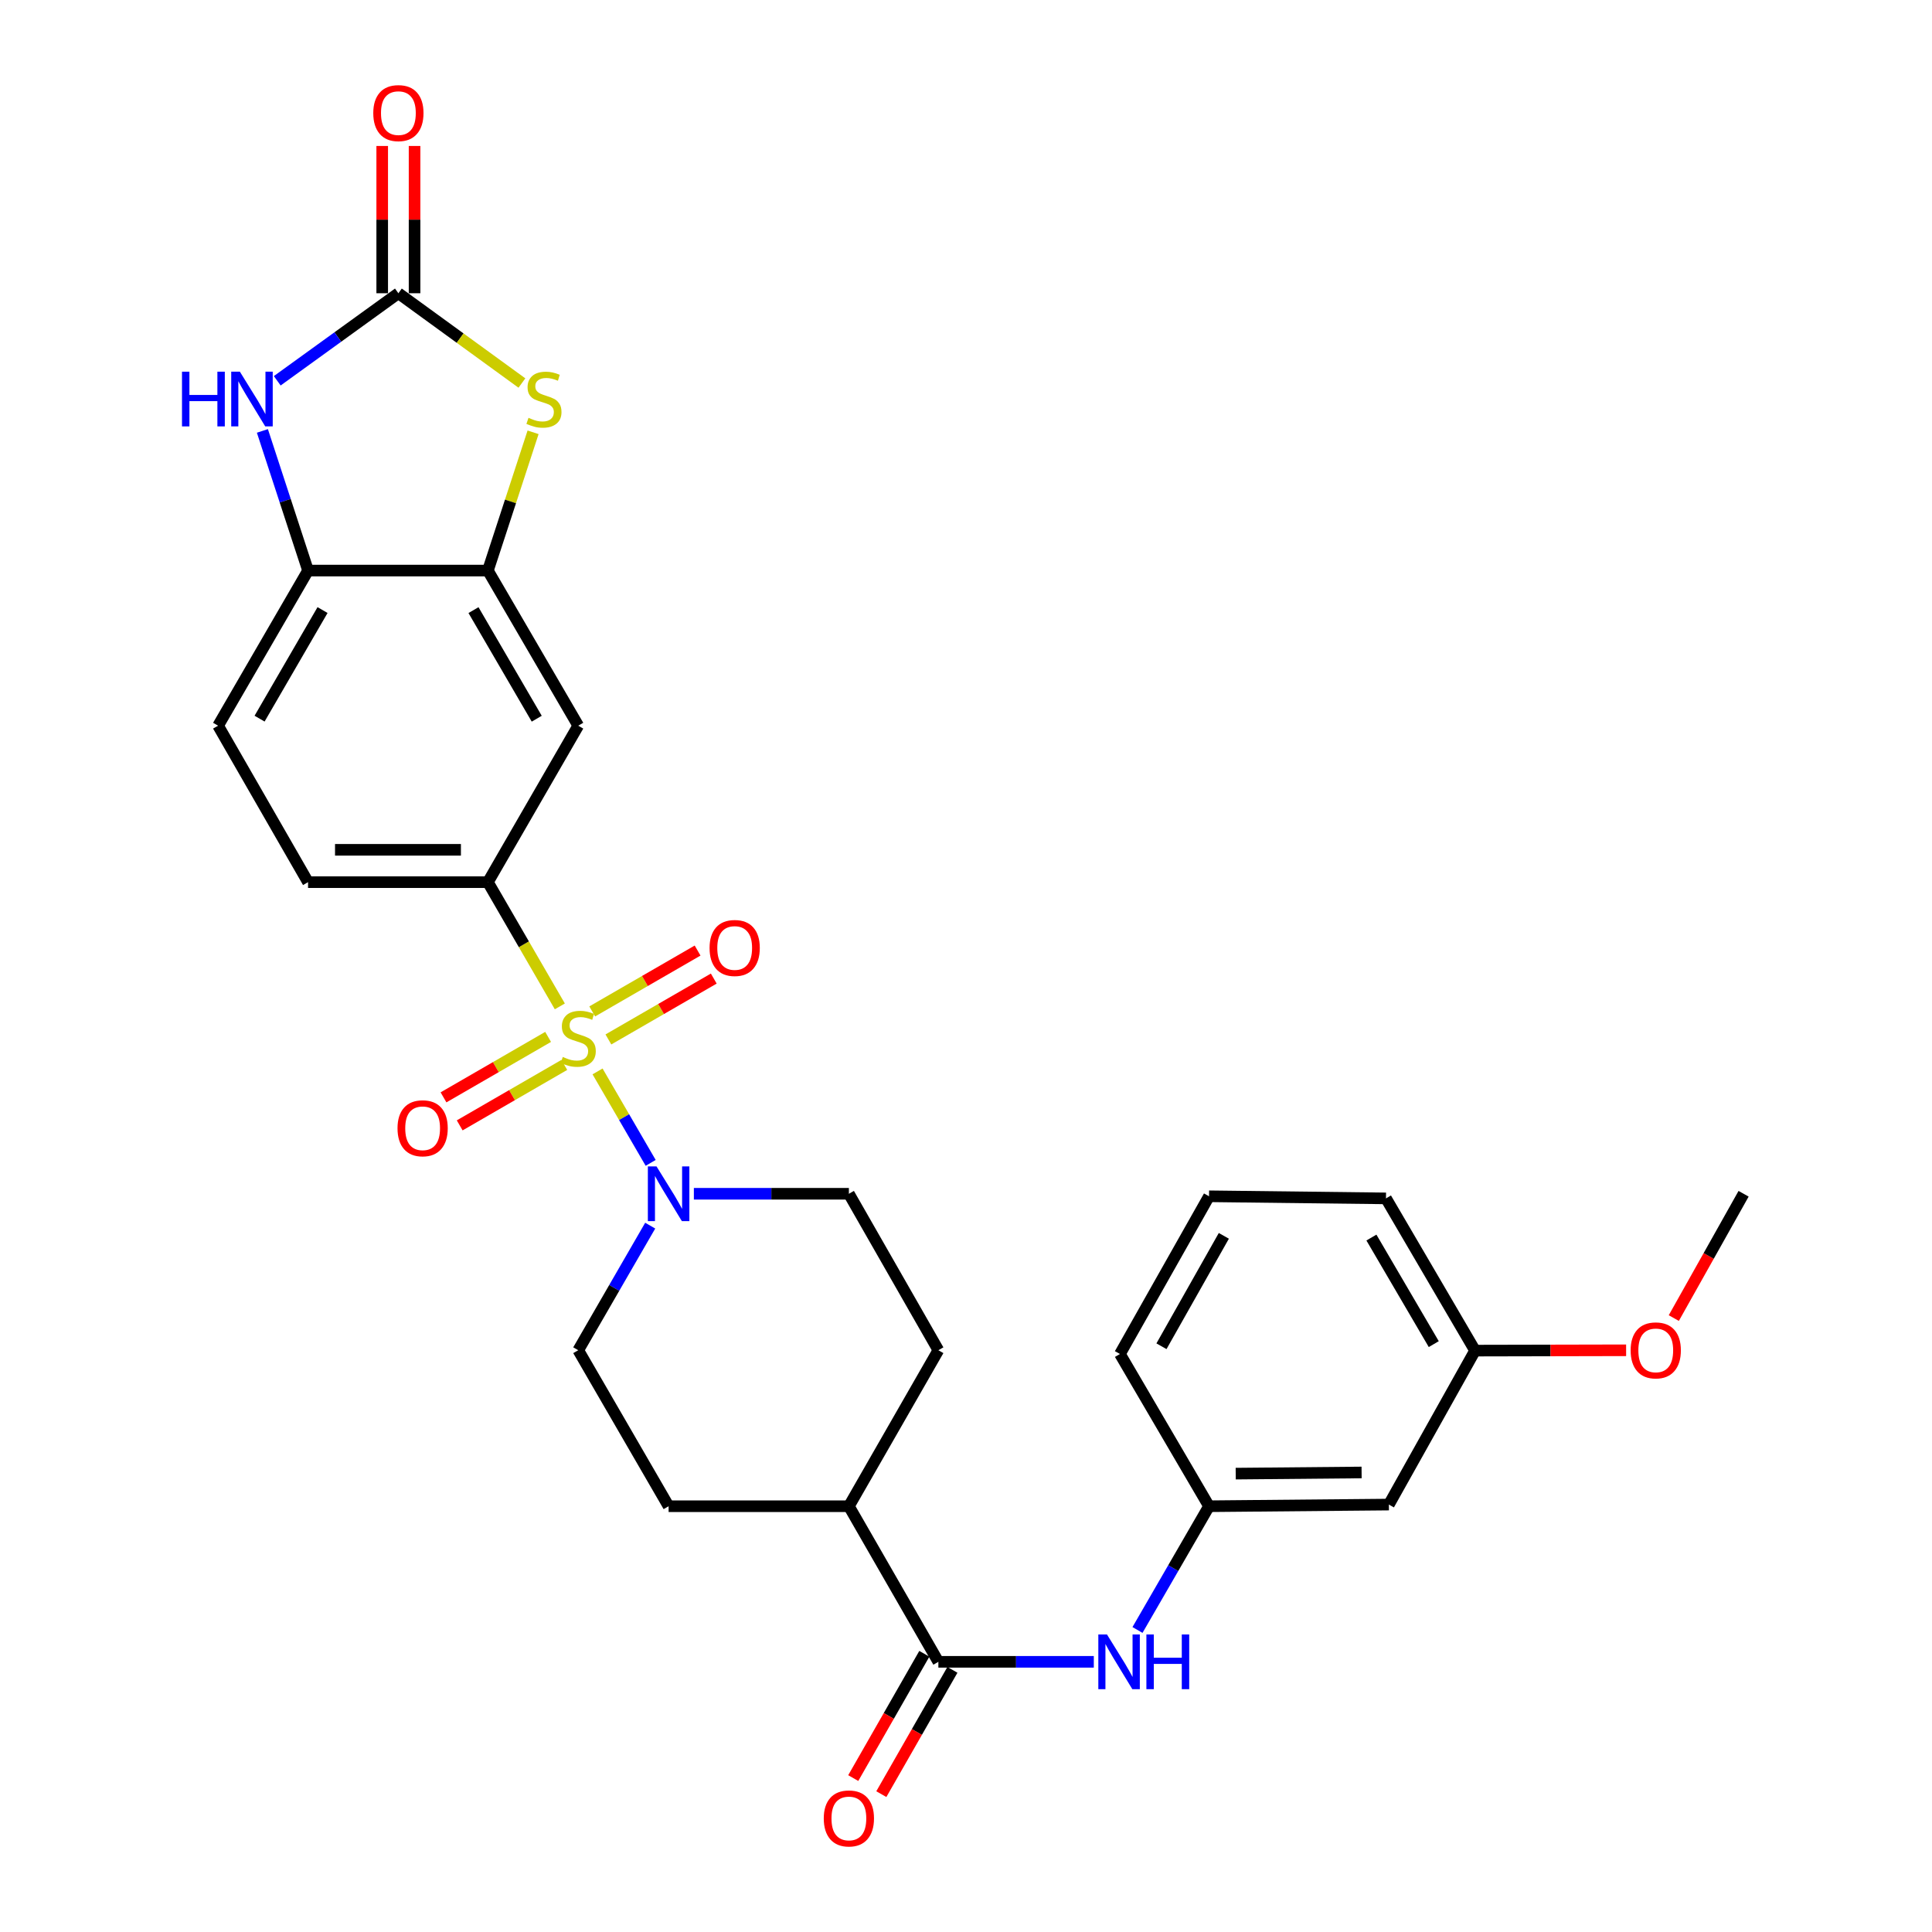 <?xml version='1.0' encoding='iso-8859-1'?>
<svg version='1.1' baseProfile='full'
              xmlns='http://www.w3.org/2000/svg'
                      xmlns:rdkit='http://www.rdkit.org/xml'
                      xmlns:xlink='http://www.w3.org/1999/xlink'
                  xml:space='preserve'
width='1000px' height='1000px' viewBox='0 0 1000 1000'>
<!-- END OF HEADER -->
<rect style='opacity:1.0;fill:#FFFFFF;stroke:none' width='1000' height='1000' x='0' y='0'> </rect>
<path class='bond-1' d='M 309.292,554.564 L 323.039,578.232' style='fill:none;fill-rule:evenodd;stroke:#CCCC00;stroke-width:6px;stroke-linecap:butt;stroke-linejoin:miter;stroke-opacity:1' />
<path class='bond-1' d='M 323.039,578.232 L 336.785,601.9' style='fill:none;fill-rule:evenodd;stroke:#0000FF;stroke-width:6px;stroke-linecap:butt;stroke-linejoin:miter;stroke-opacity:1' />
<path class='bond-3' d='M 289.769,520.903 L 271.15,488.755' style='fill:none;fill-rule:evenodd;stroke:#CCCC00;stroke-width:6px;stroke-linecap:butt;stroke-linejoin:miter;stroke-opacity:1' />
<path class='bond-3' d='M 271.15,488.755 L 252.532,456.607' style='fill:none;fill-rule:evenodd;stroke:#000000;stroke-width:6px;stroke-linecap:butt;stroke-linejoin:miter;stroke-opacity:1' />
<path class='bond-10' d='M 314.903,538.012 L 342.176,522.26' style='fill:none;fill-rule:evenodd;stroke:#CCCC00;stroke-width:6px;stroke-linecap:butt;stroke-linejoin:miter;stroke-opacity:1' />
<path class='bond-10' d='M 342.176,522.26 L 369.449,506.508' style='fill:none;fill-rule:evenodd;stroke:#FF0000;stroke-width:6px;stroke-linecap:butt;stroke-linejoin:miter;stroke-opacity:1' />
<path class='bond-10' d='M 306.528,523.511 L 333.801,507.76' style='fill:none;fill-rule:evenodd;stroke:#CCCC00;stroke-width:6px;stroke-linecap:butt;stroke-linejoin:miter;stroke-opacity:1' />
<path class='bond-10' d='M 333.801,507.76 L 361.074,492.008' style='fill:none;fill-rule:evenodd;stroke:#FF0000;stroke-width:6px;stroke-linecap:butt;stroke-linejoin:miter;stroke-opacity:1' />
<path class='bond-11' d='M 283.702,536.699 L 256.631,552.345' style='fill:none;fill-rule:evenodd;stroke:#CCCC00;stroke-width:6px;stroke-linecap:butt;stroke-linejoin:miter;stroke-opacity:1' />
<path class='bond-11' d='M 256.631,552.345 L 229.56,567.991' style='fill:none;fill-rule:evenodd;stroke:#FF0000;stroke-width:6px;stroke-linecap:butt;stroke-linejoin:miter;stroke-opacity:1' />
<path class='bond-11' d='M 292.081,551.197 L 265.01,566.843' style='fill:none;fill-rule:evenodd;stroke:#CCCC00;stroke-width:6px;stroke-linecap:butt;stroke-linejoin:miter;stroke-opacity:1' />
<path class='bond-11' d='M 265.01,566.843 L 237.939,582.489' style='fill:none;fill-rule:evenodd;stroke:#FF0000;stroke-width:6px;stroke-linecap:butt;stroke-linejoin:miter;stroke-opacity:1' />
<path class='bond-0' d='M 206.204,151.779 L 238.171,175.016' style='fill:none;fill-rule:evenodd;stroke:#000000;stroke-width:6px;stroke-linecap:butt;stroke-linejoin:miter;stroke-opacity:1' />
<path class='bond-0' d='M 238.171,175.016 L 270.139,198.253' style='fill:none;fill-rule:evenodd;stroke:#CCCC00;stroke-width:6px;stroke-linecap:butt;stroke-linejoin:miter;stroke-opacity:1' />
<path class='bond-13' d='M 214.576,151.779 L 214.576,113.667' style='fill:none;fill-rule:evenodd;stroke:#000000;stroke-width:6px;stroke-linecap:butt;stroke-linejoin:miter;stroke-opacity:1' />
<path class='bond-13' d='M 214.576,113.667 L 214.576,75.555' style='fill:none;fill-rule:evenodd;stroke:#FF0000;stroke-width:6px;stroke-linecap:butt;stroke-linejoin:miter;stroke-opacity:1' />
<path class='bond-13' d='M 197.831,151.779 L 197.831,113.667' style='fill:none;fill-rule:evenodd;stroke:#000000;stroke-width:6px;stroke-linecap:butt;stroke-linejoin:miter;stroke-opacity:1' />
<path class='bond-13' d='M 197.831,113.667 L 197.831,75.555' style='fill:none;fill-rule:evenodd;stroke:#FF0000;stroke-width:6px;stroke-linecap:butt;stroke-linejoin:miter;stroke-opacity:1' />
<path class='bond-31' d='M 206.204,151.779 L 174.852,174.437' style='fill:none;fill-rule:evenodd;stroke:#000000;stroke-width:6px;stroke-linecap:butt;stroke-linejoin:miter;stroke-opacity:1' />
<path class='bond-31' d='M 174.852,174.437 L 143.5,197.094' style='fill:none;fill-rule:evenodd;stroke:#0000FF;stroke-width:6px;stroke-linecap:butt;stroke-linejoin:miter;stroke-opacity:1' />
<path class='bond-14' d='M 336.543,634.389 L 317.92,666.631' style='fill:none;fill-rule:evenodd;stroke:#0000FF;stroke-width:6px;stroke-linecap:butt;stroke-linejoin:miter;stroke-opacity:1' />
<path class='bond-14' d='M 317.92,666.631 L 299.298,698.873' style='fill:none;fill-rule:evenodd;stroke:#000000;stroke-width:6px;stroke-linecap:butt;stroke-linejoin:miter;stroke-opacity:1' />
<path class='bond-15' d='M 359.145,617.891 L 399.263,617.891' style='fill:none;fill-rule:evenodd;stroke:#0000FF;stroke-width:6px;stroke-linecap:butt;stroke-linejoin:miter;stroke-opacity:1' />
<path class='bond-15' d='M 399.263,617.891 L 439.38,617.891' style='fill:none;fill-rule:evenodd;stroke:#000000;stroke-width:6px;stroke-linecap:butt;stroke-linejoin:miter;stroke-opacity:1' />
<path class='bond-2' d='M 275.921,223.76 L 264.227,259.542' style='fill:none;fill-rule:evenodd;stroke:#CCCC00;stroke-width:6px;stroke-linecap:butt;stroke-linejoin:miter;stroke-opacity:1' />
<path class='bond-2' d='M 264.227,259.542 L 252.532,295.323' style='fill:none;fill-rule:evenodd;stroke:#000000;stroke-width:6px;stroke-linecap:butt;stroke-linejoin:miter;stroke-opacity:1' />
<path class='bond-7' d='M 252.532,456.607 L 299.298,375.616' style='fill:none;fill-rule:evenodd;stroke:#000000;stroke-width:6px;stroke-linecap:butt;stroke-linejoin:miter;stroke-opacity:1' />
<path class='bond-18' d='M 252.532,456.607 L 159.447,456.607' style='fill:none;fill-rule:evenodd;stroke:#000000;stroke-width:6px;stroke-linecap:butt;stroke-linejoin:miter;stroke-opacity:1' />
<path class='bond-18' d='M 238.569,439.862 L 173.41,439.862' style='fill:none;fill-rule:evenodd;stroke:#000000;stroke-width:6px;stroke-linecap:butt;stroke-linejoin:miter;stroke-opacity:1' />
<path class='bond-4' d='M 135.815,223.04 L 147.631,259.182' style='fill:none;fill-rule:evenodd;stroke:#0000FF;stroke-width:6px;stroke-linecap:butt;stroke-linejoin:miter;stroke-opacity:1' />
<path class='bond-4' d='M 147.631,259.182 L 159.447,295.323' style='fill:none;fill-rule:evenodd;stroke:#000000;stroke-width:6px;stroke-linecap:butt;stroke-linejoin:miter;stroke-opacity:1' />
<path class='bond-5' d='M 252.532,295.323 L 299.298,375.616' style='fill:none;fill-rule:evenodd;stroke:#000000;stroke-width:6px;stroke-linecap:butt;stroke-linejoin:miter;stroke-opacity:1' />
<path class='bond-5' d='M 245.077,315.794 L 277.813,372' style='fill:none;fill-rule:evenodd;stroke:#000000;stroke-width:6px;stroke-linecap:butt;stroke-linejoin:miter;stroke-opacity:1' />
<path class='bond-30' d='M 252.532,295.323 L 159.447,295.323' style='fill:none;fill-rule:evenodd;stroke:#000000;stroke-width:6px;stroke-linecap:butt;stroke-linejoin:miter;stroke-opacity:1' />
<path class='bond-6' d='M 485.699,860.157 L 439.38,779.622' style='fill:none;fill-rule:evenodd;stroke:#000000;stroke-width:6px;stroke-linecap:butt;stroke-linejoin:miter;stroke-opacity:1' />
<path class='bond-9' d='M 485.699,860.157 L 525.926,860.157' style='fill:none;fill-rule:evenodd;stroke:#000000;stroke-width:6px;stroke-linecap:butt;stroke-linejoin:miter;stroke-opacity:1' />
<path class='bond-9' d='M 525.926,860.157 L 566.152,860.157' style='fill:none;fill-rule:evenodd;stroke:#0000FF;stroke-width:6px;stroke-linecap:butt;stroke-linejoin:miter;stroke-opacity:1' />
<path class='bond-17' d='M 478.432,856 L 460.034,888.164' style='fill:none;fill-rule:evenodd;stroke:#000000;stroke-width:6px;stroke-linecap:butt;stroke-linejoin:miter;stroke-opacity:1' />
<path class='bond-17' d='M 460.034,888.164 L 441.637,920.329' style='fill:none;fill-rule:evenodd;stroke:#FF0000;stroke-width:6px;stroke-linecap:butt;stroke-linejoin:miter;stroke-opacity:1' />
<path class='bond-17' d='M 492.967,864.314 L 474.57,896.478' style='fill:none;fill-rule:evenodd;stroke:#000000;stroke-width:6px;stroke-linecap:butt;stroke-linejoin:miter;stroke-opacity:1' />
<path class='bond-17' d='M 474.57,896.478 L 456.173,928.643' style='fill:none;fill-rule:evenodd;stroke:#FF0000;stroke-width:6px;stroke-linecap:butt;stroke-linejoin:miter;stroke-opacity:1' />
<path class='bond-8' d='M 159.447,295.323 L 112.886,375.616' style='fill:none;fill-rule:evenodd;stroke:#000000;stroke-width:6px;stroke-linecap:butt;stroke-linejoin:miter;stroke-opacity:1' />
<path class='bond-8' d='M 166.949,315.767 L 134.356,371.972' style='fill:none;fill-rule:evenodd;stroke:#000000;stroke-width:6px;stroke-linecap:butt;stroke-linejoin:miter;stroke-opacity:1' />
<path class='bond-16' d='M 588.762,843.671 L 607.277,811.646' style='fill:none;fill-rule:evenodd;stroke:#0000FF;stroke-width:6px;stroke-linecap:butt;stroke-linejoin:miter;stroke-opacity:1' />
<path class='bond-16' d='M 607.277,811.646 L 625.792,779.622' style='fill:none;fill-rule:evenodd;stroke:#000000;stroke-width:6px;stroke-linecap:butt;stroke-linejoin:miter;stroke-opacity:1' />
<path class='bond-12' d='M 439.38,779.622 L 485.699,698.873' style='fill:none;fill-rule:evenodd;stroke:#000000;stroke-width:6px;stroke-linecap:butt;stroke-linejoin:miter;stroke-opacity:1' />
<path class='bond-29' d='M 439.38,779.622 L 346.072,779.622' style='fill:none;fill-rule:evenodd;stroke:#000000;stroke-width:6px;stroke-linecap:butt;stroke-linejoin:miter;stroke-opacity:1' />
<path class='bond-22' d='M 299.298,698.873 L 346.072,779.622' style='fill:none;fill-rule:evenodd;stroke:#000000;stroke-width:6px;stroke-linecap:butt;stroke-linejoin:miter;stroke-opacity:1' />
<path class='bond-21' d='M 439.38,617.891 L 485.699,698.873' style='fill:none;fill-rule:evenodd;stroke:#000000;stroke-width:6px;stroke-linecap:butt;stroke-linejoin:miter;stroke-opacity:1' />
<path class='bond-20' d='M 625.792,779.622 L 718.876,778.766' style='fill:none;fill-rule:evenodd;stroke:#000000;stroke-width:6px;stroke-linecap:butt;stroke-linejoin:miter;stroke-opacity:1' />
<path class='bond-20' d='M 639.6,762.749 L 704.76,762.15' style='fill:none;fill-rule:evenodd;stroke:#000000;stroke-width:6px;stroke-linecap:butt;stroke-linejoin:miter;stroke-opacity:1' />
<path class='bond-26' d='M 625.792,779.622 L 579.677,700.826' style='fill:none;fill-rule:evenodd;stroke:#000000;stroke-width:6px;stroke-linecap:butt;stroke-linejoin:miter;stroke-opacity:1' />
<path class='bond-19' d='M 159.447,456.607 L 112.886,375.616' style='fill:none;fill-rule:evenodd;stroke:#000000;stroke-width:6px;stroke-linecap:butt;stroke-linejoin:miter;stroke-opacity:1' />
<path class='bond-23' d='M 718.876,778.766 L 763.484,699.077' style='fill:none;fill-rule:evenodd;stroke:#000000;stroke-width:6px;stroke-linecap:butt;stroke-linejoin:miter;stroke-opacity:1' />
<path class='bond-24' d='M 763.484,699.077 L 802.58,698.992' style='fill:none;fill-rule:evenodd;stroke:#000000;stroke-width:6px;stroke-linecap:butt;stroke-linejoin:miter;stroke-opacity:1' />
<path class='bond-24' d='M 802.58,698.992 L 841.676,698.906' style='fill:none;fill-rule:evenodd;stroke:#FF0000;stroke-width:6px;stroke-linecap:butt;stroke-linejoin:miter;stroke-opacity:1' />
<path class='bond-32' d='M 763.484,699.077 L 717.378,620.282' style='fill:none;fill-rule:evenodd;stroke:#000000;stroke-width:6px;stroke-linecap:butt;stroke-linejoin:miter;stroke-opacity:1' />
<path class='bond-32' d='M 742.115,695.715 L 709.841,640.558' style='fill:none;fill-rule:evenodd;stroke:#000000;stroke-width:6px;stroke-linecap:butt;stroke-linejoin:miter;stroke-opacity:1' />
<path class='bond-28' d='M 866.357,682.231 L 884.418,650.061' style='fill:none;fill-rule:evenodd;stroke:#FF0000;stroke-width:6px;stroke-linecap:butt;stroke-linejoin:miter;stroke-opacity:1' />
<path class='bond-28' d='M 884.418,650.061 L 902.478,617.891' style='fill:none;fill-rule:evenodd;stroke:#000000;stroke-width:6px;stroke-linecap:butt;stroke-linejoin:miter;stroke-opacity:1' />
<path class='bond-25' d='M 625.792,619.193 L 579.677,700.826' style='fill:none;fill-rule:evenodd;stroke:#000000;stroke-width:6px;stroke-linecap:butt;stroke-linejoin:miter;stroke-opacity:1' />
<path class='bond-25' d='M 633.454,639.674 L 601.174,696.817' style='fill:none;fill-rule:evenodd;stroke:#000000;stroke-width:6px;stroke-linecap:butt;stroke-linejoin:miter;stroke-opacity:1' />
<path class='bond-27' d='M 625.792,619.193 L 717.378,620.282' style='fill:none;fill-rule:evenodd;stroke:#000000;stroke-width:6px;stroke-linecap:butt;stroke-linejoin:miter;stroke-opacity:1' />
<path  class='atom-0' d='M 291.298 547.076
Q 291.618 547.196, 292.938 547.756
Q 294.258 548.316, 295.698 548.676
Q 297.178 548.996, 298.618 548.996
Q 301.298 548.996, 302.858 547.716
Q 304.418 546.396, 304.418 544.116
Q 304.418 542.556, 303.618 541.596
Q 302.858 540.636, 301.658 540.116
Q 300.458 539.596, 298.458 538.996
Q 295.938 538.236, 294.418 537.516
Q 292.938 536.796, 291.858 535.276
Q 290.818 533.756, 290.818 531.196
Q 290.818 527.636, 293.218 525.436
Q 295.658 523.236, 300.458 523.236
Q 303.738 523.236, 307.458 524.796
L 306.538 527.876
Q 303.138 526.476, 300.578 526.476
Q 297.818 526.476, 296.298 527.636
Q 294.778 528.756, 294.818 530.716
Q 294.818 532.236, 295.578 533.156
Q 296.378 534.076, 297.498 534.596
Q 298.658 535.116, 300.578 535.716
Q 303.138 536.516, 304.658 537.316
Q 306.178 538.116, 307.258 539.756
Q 308.378 541.356, 308.378 544.116
Q 308.378 548.036, 305.738 550.156
Q 303.138 552.236, 298.778 552.236
Q 296.258 552.236, 294.338 551.676
Q 292.458 551.156, 290.218 550.236
L 291.298 547.076
' fill='#CCCC00'/>
<path  class='atom-2' d='M 339.812 603.731
L 349.092 618.731
Q 350.012 620.211, 351.492 622.891
Q 352.972 625.571, 353.052 625.731
L 353.052 603.731
L 356.812 603.731
L 356.812 632.051
L 352.932 632.051
L 342.972 615.651
Q 341.812 613.731, 340.572 611.531
Q 339.372 609.331, 339.012 608.651
L 339.012 632.051
L 335.332 632.051
L 335.332 603.731
L 339.812 603.731
' fill='#0000FF'/>
<path  class='atom-3' d='M 273.548 216.265
Q 273.868 216.385, 275.188 216.945
Q 276.508 217.505, 277.948 217.865
Q 279.428 218.185, 280.868 218.185
Q 283.548 218.185, 285.108 216.905
Q 286.668 215.585, 286.668 213.305
Q 286.668 211.745, 285.868 210.785
Q 285.108 209.825, 283.908 209.305
Q 282.708 208.785, 280.708 208.185
Q 278.188 207.425, 276.668 206.705
Q 275.188 205.985, 274.108 204.465
Q 273.068 202.945, 273.068 200.385
Q 273.068 196.825, 275.468 194.625
Q 277.908 192.425, 282.708 192.425
Q 285.988 192.425, 289.708 193.985
L 288.788 197.065
Q 285.388 195.665, 282.828 195.665
Q 280.068 195.665, 278.548 196.825
Q 277.028 197.945, 277.068 199.905
Q 277.068 201.425, 277.828 202.345
Q 278.628 203.265, 279.748 203.785
Q 280.908 204.305, 282.828 204.905
Q 285.388 205.705, 286.908 206.505
Q 288.428 207.305, 289.508 208.945
Q 290.628 210.545, 290.628 213.305
Q 290.628 217.225, 287.988 219.345
Q 285.388 221.425, 281.028 221.425
Q 278.508 221.425, 276.588 220.865
Q 274.708 220.345, 272.468 219.425
L 273.548 216.265
' fill='#CCCC00'/>
<path  class='atom-5' d='M 94.202 192.385
L 98.042 192.385
L 98.042 204.425
L 112.522 204.425
L 112.522 192.385
L 116.362 192.385
L 116.362 220.705
L 112.522 220.705
L 112.522 207.625
L 98.042 207.625
L 98.042 220.705
L 94.202 220.705
L 94.202 192.385
' fill='#0000FF'/>
<path  class='atom-5' d='M 124.162 192.385
L 133.442 207.385
Q 134.362 208.865, 135.842 211.545
Q 137.322 214.225, 137.402 214.385
L 137.402 192.385
L 141.162 192.385
L 141.162 220.705
L 137.282 220.705
L 127.322 204.305
Q 126.162 202.385, 124.922 200.185
Q 123.722 197.985, 123.362 197.305
L 123.362 220.705
L 119.682 220.705
L 119.682 192.385
L 124.162 192.385
' fill='#0000FF'/>
<path  class='atom-10' d='M 572.971 845.997
L 582.251 860.997
Q 583.171 862.477, 584.651 865.157
Q 586.131 867.837, 586.211 867.997
L 586.211 845.997
L 589.971 845.997
L 589.971 874.317
L 586.091 874.317
L 576.131 857.917
Q 574.971 855.997, 573.731 853.797
Q 572.531 851.597, 572.171 850.917
L 572.171 874.317
L 568.491 874.317
L 568.491 845.997
L 572.971 845.997
' fill='#0000FF'/>
<path  class='atom-10' d='M 593.371 845.997
L 597.211 845.997
L 597.211 858.037
L 611.691 858.037
L 611.691 845.997
L 615.531 845.997
L 615.531 874.317
L 611.691 874.317
L 611.691 861.237
L 597.211 861.237
L 597.211 874.317
L 593.371 874.317
L 593.371 845.997
' fill='#0000FF'/>
<path  class='atom-11' d='M 367.27 490.67
Q 367.27 483.87, 370.63 480.07
Q 373.99 476.27, 380.27 476.27
Q 386.55 476.27, 389.91 480.07
Q 393.27 483.87, 393.27 490.67
Q 393.27 497.55, 389.87 501.47
Q 386.47 505.35, 380.27 505.35
Q 374.03 505.35, 370.63 501.47
Q 367.27 497.59, 367.27 490.67
M 380.27 502.15
Q 384.59 502.15, 386.91 499.27
Q 389.27 496.35, 389.27 490.67
Q 389.27 485.11, 386.91 482.31
Q 384.59 479.47, 380.27 479.47
Q 375.95 479.47, 373.59 482.27
Q 371.27 485.07, 371.27 490.67
Q 371.27 496.39, 373.59 499.27
Q 375.95 502.15, 380.27 502.15
' fill='#FF0000'/>
<path  class='atom-12' d='M 205.753 583.988
Q 205.753 577.188, 209.113 573.388
Q 212.473 569.588, 218.753 569.588
Q 225.033 569.588, 228.393 573.388
Q 231.753 577.188, 231.753 583.988
Q 231.753 590.868, 228.353 594.788
Q 224.953 598.668, 218.753 598.668
Q 212.513 598.668, 209.113 594.788
Q 205.753 590.908, 205.753 583.988
M 218.753 595.468
Q 223.073 595.468, 225.393 592.588
Q 227.753 589.668, 227.753 583.988
Q 227.753 578.428, 225.393 575.628
Q 223.073 572.788, 218.753 572.788
Q 214.433 572.788, 212.073 575.588
Q 209.753 578.388, 209.753 583.988
Q 209.753 589.708, 212.073 592.588
Q 214.433 595.468, 218.753 595.468
' fill='#FF0000'/>
<path  class='atom-14' d='M 193.204 58.542
Q 193.204 51.742, 196.564 47.942
Q 199.924 44.142, 206.204 44.142
Q 212.484 44.142, 215.844 47.942
Q 219.204 51.742, 219.204 58.542
Q 219.204 65.422, 215.804 69.342
Q 212.404 73.222, 206.204 73.222
Q 199.964 73.222, 196.564 69.342
Q 193.204 65.462, 193.204 58.542
M 206.204 70.022
Q 210.524 70.022, 212.844 67.142
Q 215.204 64.222, 215.204 58.542
Q 215.204 52.982, 212.844 50.182
Q 210.524 47.342, 206.204 47.342
Q 201.884 47.342, 199.524 50.142
Q 197.204 52.942, 197.204 58.542
Q 197.204 64.262, 199.524 67.142
Q 201.884 70.022, 206.204 70.022
' fill='#FF0000'/>
<path  class='atom-18' d='M 426.38 941.218
Q 426.38 934.418, 429.74 930.618
Q 433.1 926.818, 439.38 926.818
Q 445.66 926.818, 449.02 930.618
Q 452.38 934.418, 452.38 941.218
Q 452.38 948.098, 448.98 952.018
Q 445.58 955.898, 439.38 955.898
Q 433.14 955.898, 429.74 952.018
Q 426.38 948.138, 426.38 941.218
M 439.38 952.698
Q 443.7 952.698, 446.02 949.818
Q 448.38 946.898, 448.38 941.218
Q 448.38 935.658, 446.02 932.858
Q 443.7 930.018, 439.38 930.018
Q 435.06 930.018, 432.7 932.818
Q 430.38 935.618, 430.38 941.218
Q 430.38 946.938, 432.7 949.818
Q 435.06 952.698, 439.38 952.698
' fill='#FF0000'/>
<path  class='atom-25' d='M 844.015 698.953
Q 844.015 692.153, 847.375 688.353
Q 850.735 684.553, 857.015 684.553
Q 863.295 684.553, 866.655 688.353
Q 870.015 692.153, 870.015 698.953
Q 870.015 705.833, 866.615 709.753
Q 863.215 713.633, 857.015 713.633
Q 850.775 713.633, 847.375 709.753
Q 844.015 705.873, 844.015 698.953
M 857.015 710.433
Q 861.335 710.433, 863.655 707.553
Q 866.015 704.633, 866.015 698.953
Q 866.015 693.393, 863.655 690.593
Q 861.335 687.753, 857.015 687.753
Q 852.695 687.753, 850.335 690.553
Q 848.015 693.353, 848.015 698.953
Q 848.015 704.673, 850.335 707.553
Q 852.695 710.433, 857.015 710.433
' fill='#FF0000'/>
</svg>
